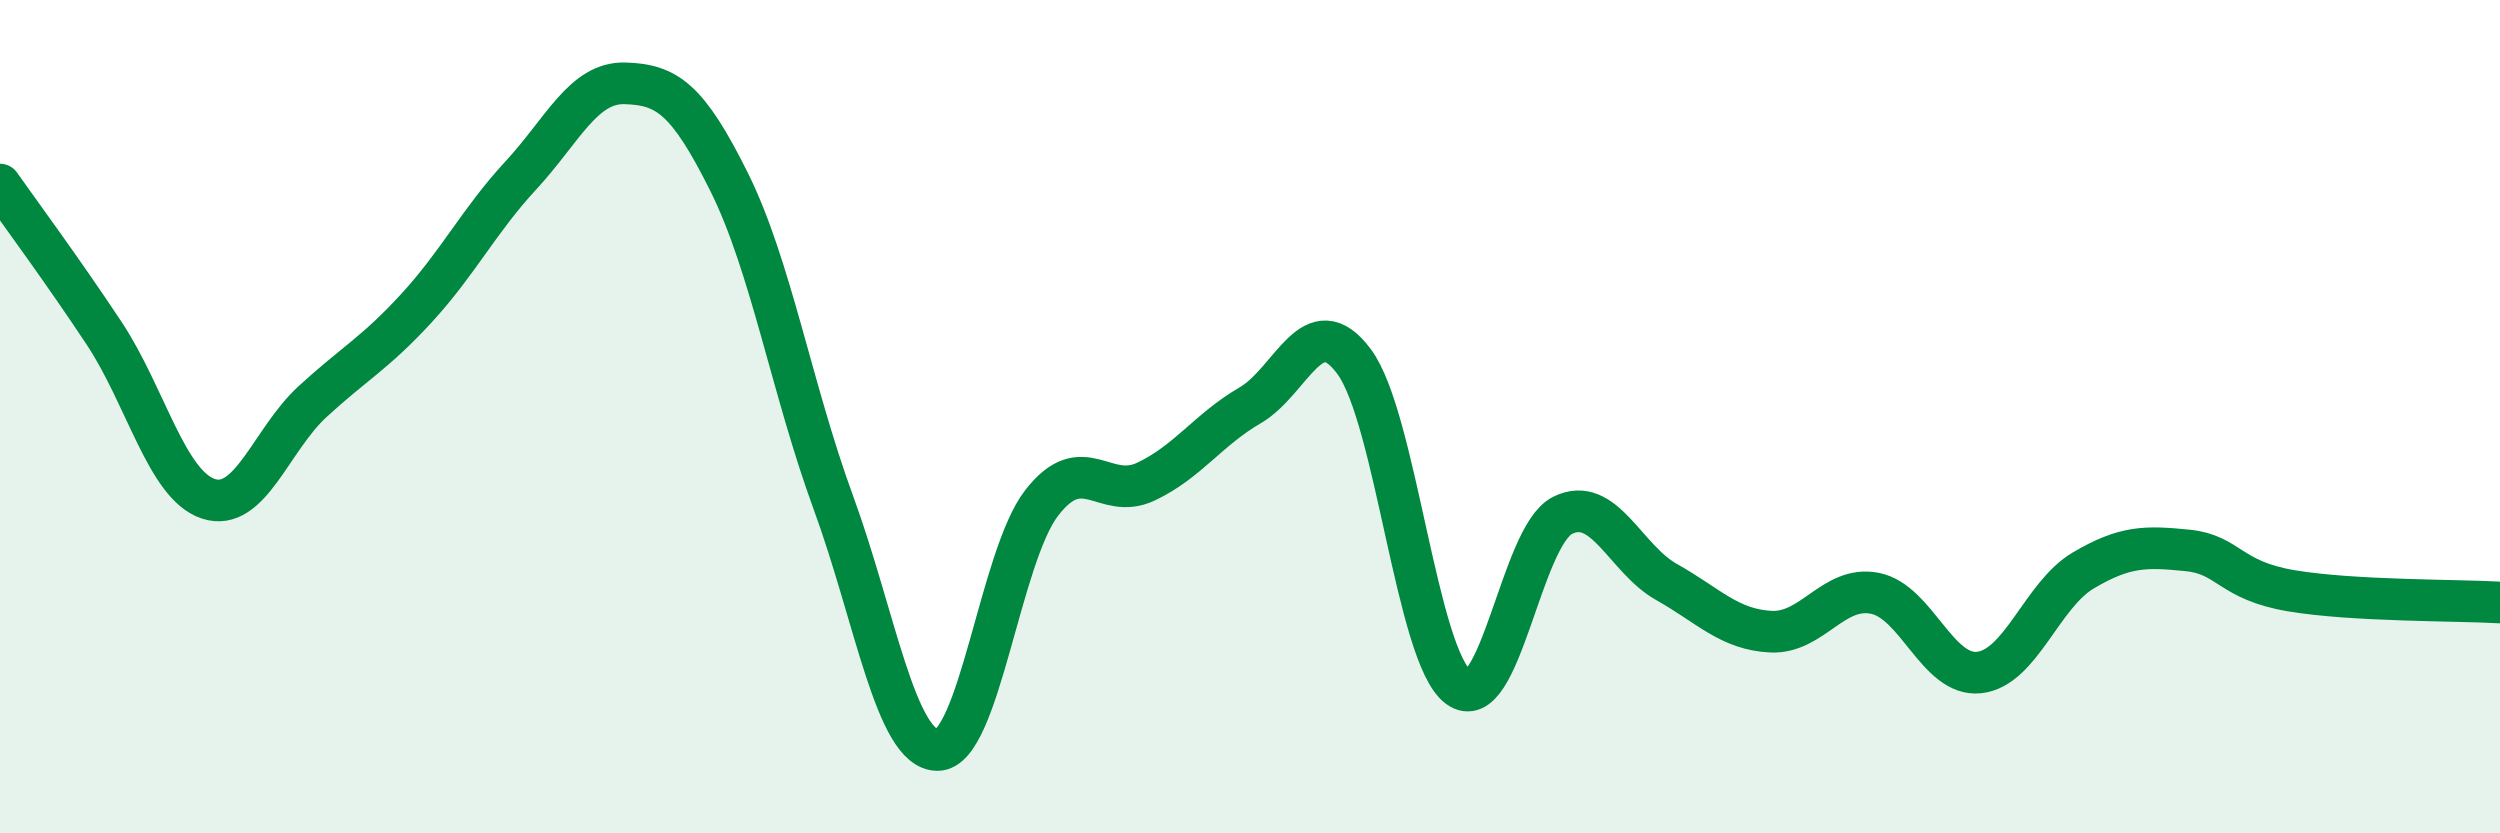 
    <svg width="60" height="20" viewBox="0 0 60 20" xmlns="http://www.w3.org/2000/svg">
      <path
        d="M 0,4.43 C 0.5,5.14 1.5,6.49 2.5,8 C 3.5,9.51 4,11.64 5,11.97 C 6,12.3 6.5,10.56 7.5,9.64 C 8.5,8.72 9,8.48 10,7.39 C 11,6.3 11.5,5.29 12.5,4.21 C 13.5,3.13 14,1.97 15,2 C 16,2.03 16.5,2.36 17.5,4.37 C 18.5,6.38 19,9.33 20,12.06 C 21,14.79 21.5,18 22.5,18 C 23.5,18 24,13.36 25,12.07 C 26,10.78 26.5,12.03 27.5,11.56 C 28.5,11.09 29,10.31 30,9.73 C 31,9.15 31.5,7.33 32.5,8.68 C 33.5,10.03 34,15.75 35,16.49 C 36,17.23 36.5,12.87 37.5,12.37 C 38.5,11.87 39,13.41 40,13.97 C 41,14.53 41.5,15.11 42.5,15.16 C 43.5,15.21 44,14.04 45,14.24 C 46,14.44 46.5,16.25 47.5,16.14 C 48.5,16.03 49,14.28 50,13.69 C 51,13.1 51.5,13.11 52.5,13.21 C 53.5,13.31 53.5,13.93 55,14.18 C 56.5,14.43 59,14.4 60,14.46L60 20L0 20Z"
        fill="#008740"
        opacity="0.1"
        stroke-linecap="round"
        stroke-linejoin="round"
      />
      <path
        d="M 0,4.43 C 0.5,5.14 1.5,6.49 2.5,8 C 3.5,9.51 4,11.64 5,11.97 C 6,12.3 6.5,10.56 7.5,9.64 C 8.5,8.72 9,8.48 10,7.39 C 11,6.3 11.5,5.29 12.5,4.21 C 13.5,3.13 14,1.97 15,2 C 16,2.03 16.5,2.36 17.5,4.37 C 18.5,6.38 19,9.33 20,12.06 C 21,14.79 21.5,18 22.5,18 C 23.5,18 24,13.36 25,12.07 C 26,10.78 26.5,12.03 27.5,11.56 C 28.5,11.09 29,10.31 30,9.73 C 31,9.15 31.5,7.33 32.5,8.68 C 33.5,10.03 34,15.75 35,16.49 C 36,17.23 36.5,12.87 37.5,12.37 C 38.5,11.87 39,13.41 40,13.97 C 41,14.53 41.5,15.11 42.5,15.16 C 43.5,15.21 44,14.04 45,14.24 C 46,14.44 46.5,16.25 47.5,16.14 C 48.5,16.03 49,14.28 50,13.69 C 51,13.1 51.5,13.11 52.5,13.21 C 53.5,13.31 53.5,13.93 55,14.18 C 56.5,14.43 59,14.4 60,14.46"
        stroke="#008740"
        stroke-width="1"
        fill="none"
        stroke-linecap="round"
        stroke-linejoin="round"
      />
    </svg>
  